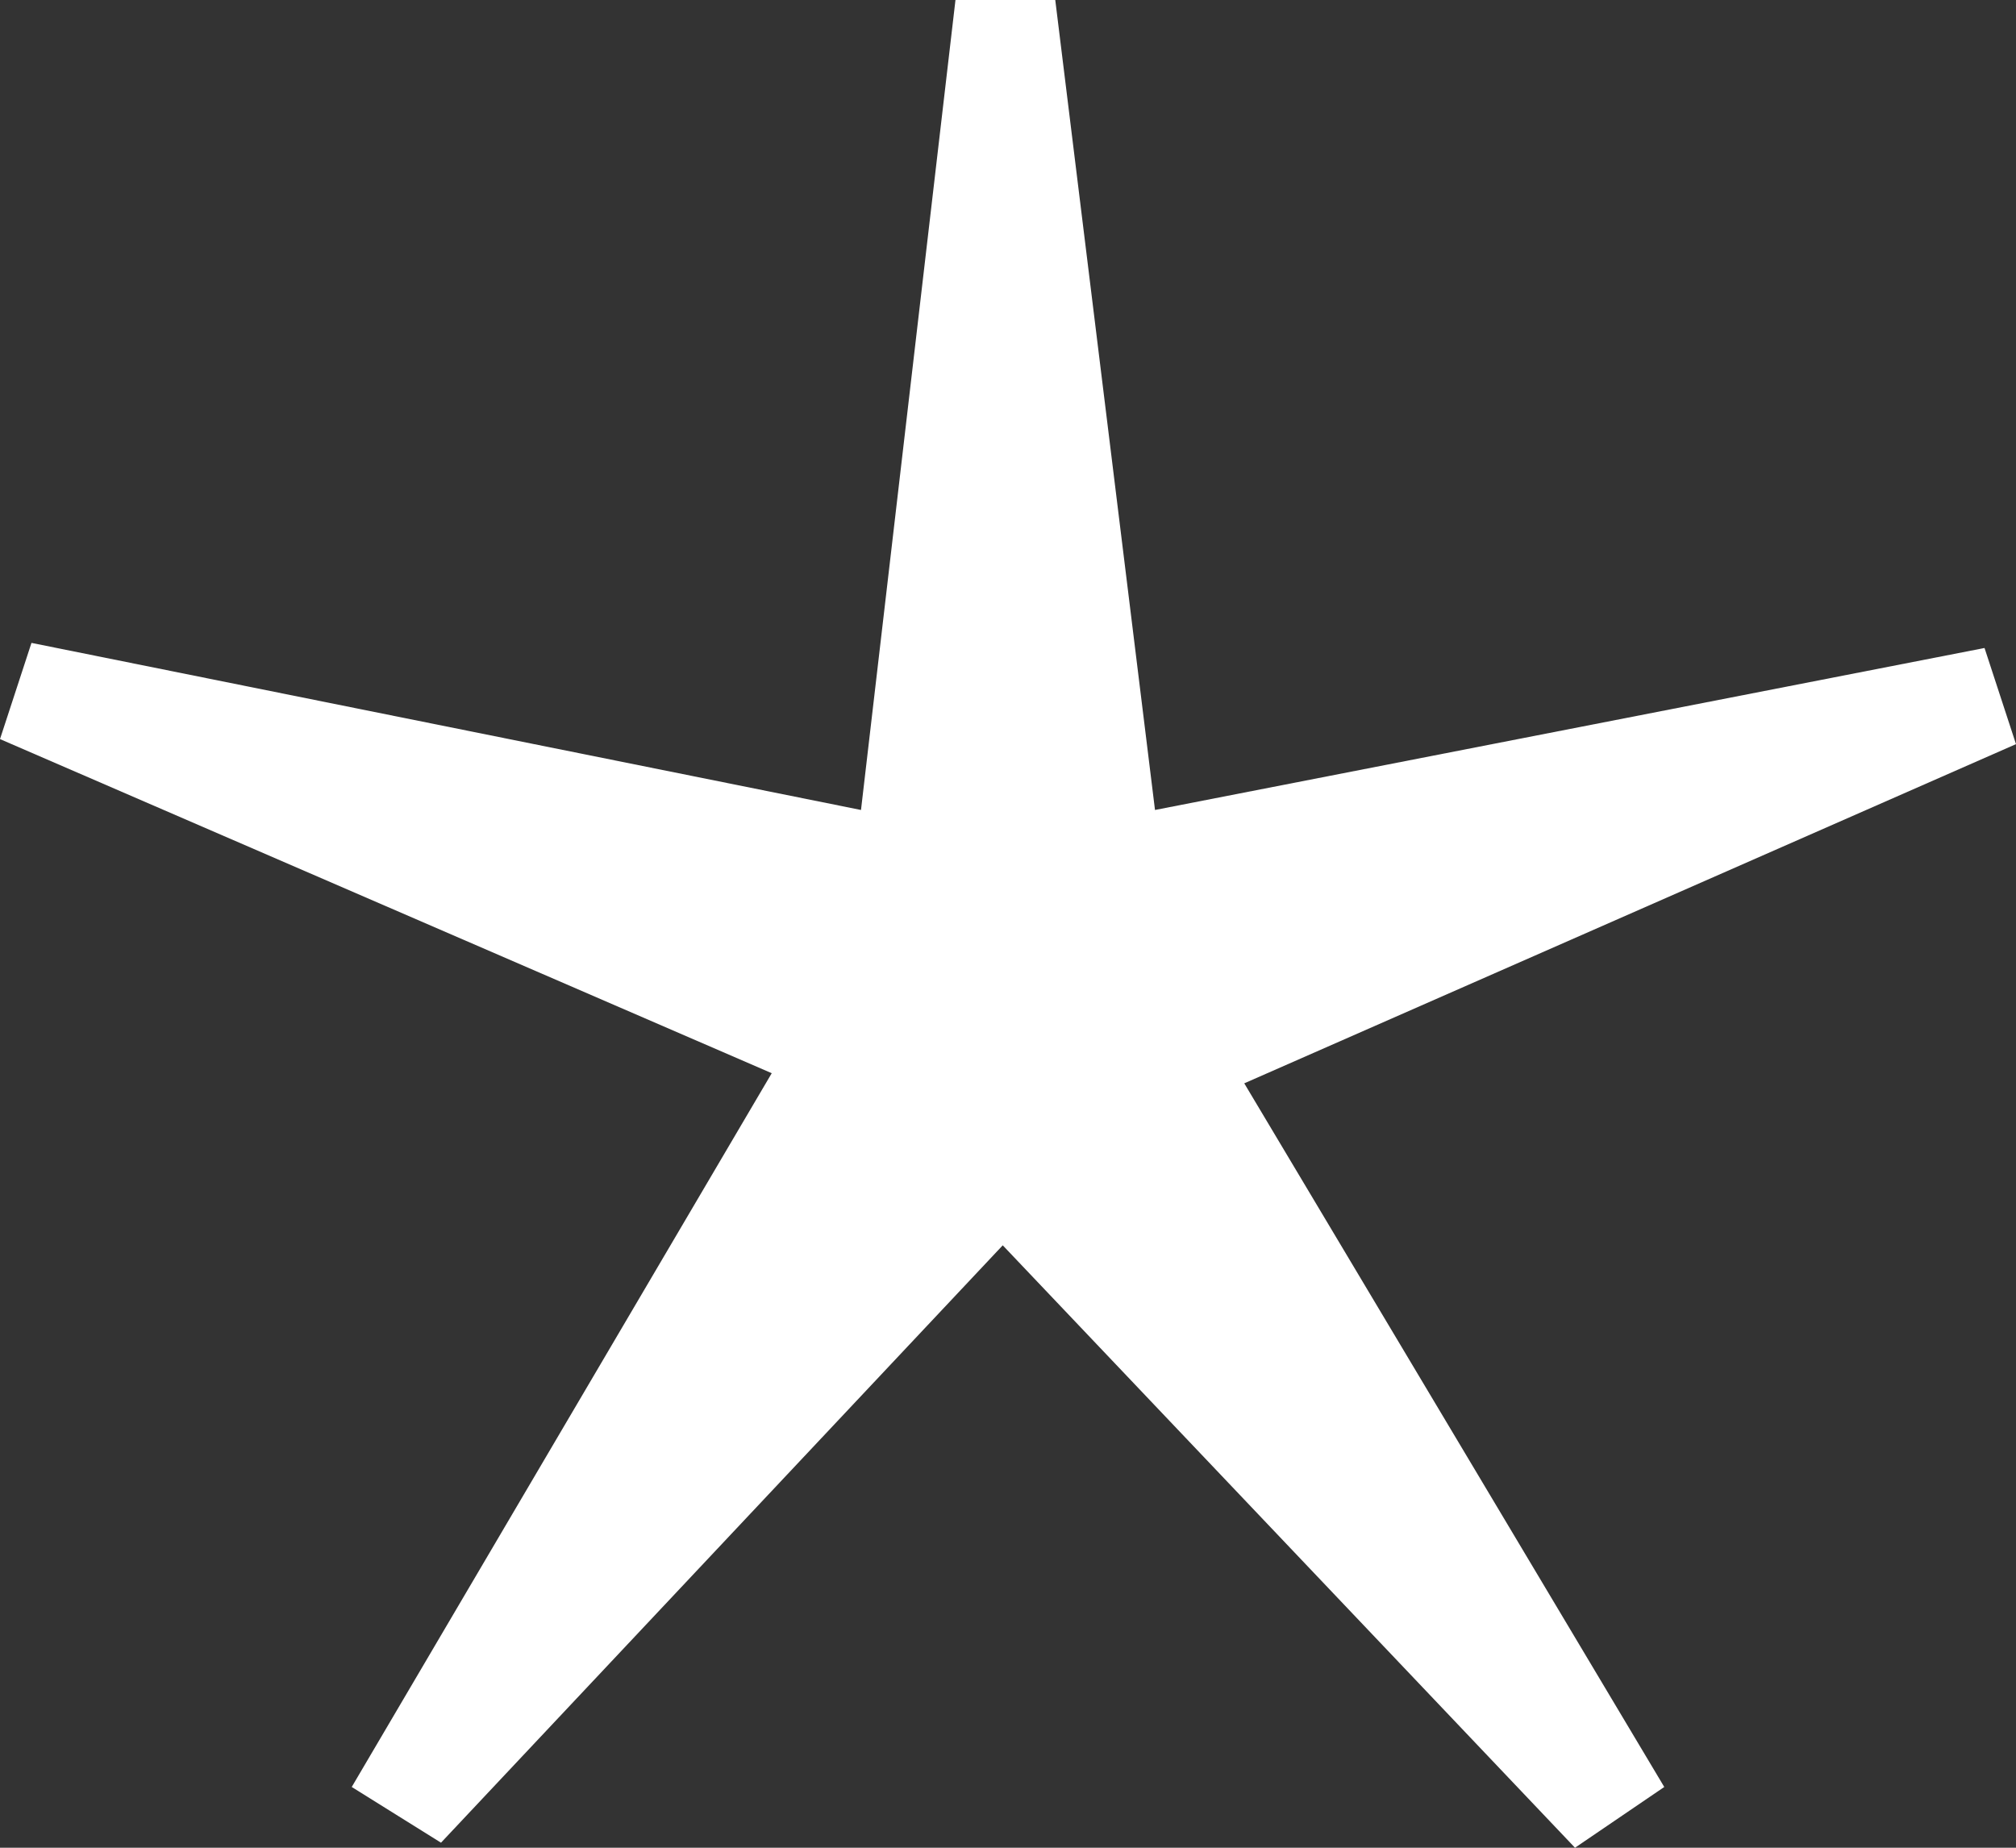 <?xml version="1.0" encoding="UTF-8"?>
<svg width="36px" height="33px" viewBox="0 0 36 33" version="1.1" xmlns="http://www.w3.org/2000/svg" xmlns:xlink="http://www.w3.org/1999/xlink">
    <rect x="0" y="0" width="36" height="33" fill="#333333" stroke="none"/>
    <!-- Generator: Sketch 60 (88103) - https://sketch.com -->
    <title>White star</title>
    <desc>Created with Sketch.</desc>
    <g id="Moblie-" stroke="none" stroke-width="1" fill="none" fill-rule="evenodd">
        <g id="hamburger" transform="translate(-169, -441)" fill="#FFFFFF" fill-rule="nonzero">
            <polygon id="White-star" points="176.875 473.91 175.281 472.915 182.781 460.167 169 454.2 169.562 452.482 184.375 455.466 186.062 441 187.844 441 189.625 455.466 204.438 452.573 205 454.29 191.219 460.348 198.719 472.915 197.125 474 186.906 463.241"></polygon>
        </g>
    </g>
</svg>